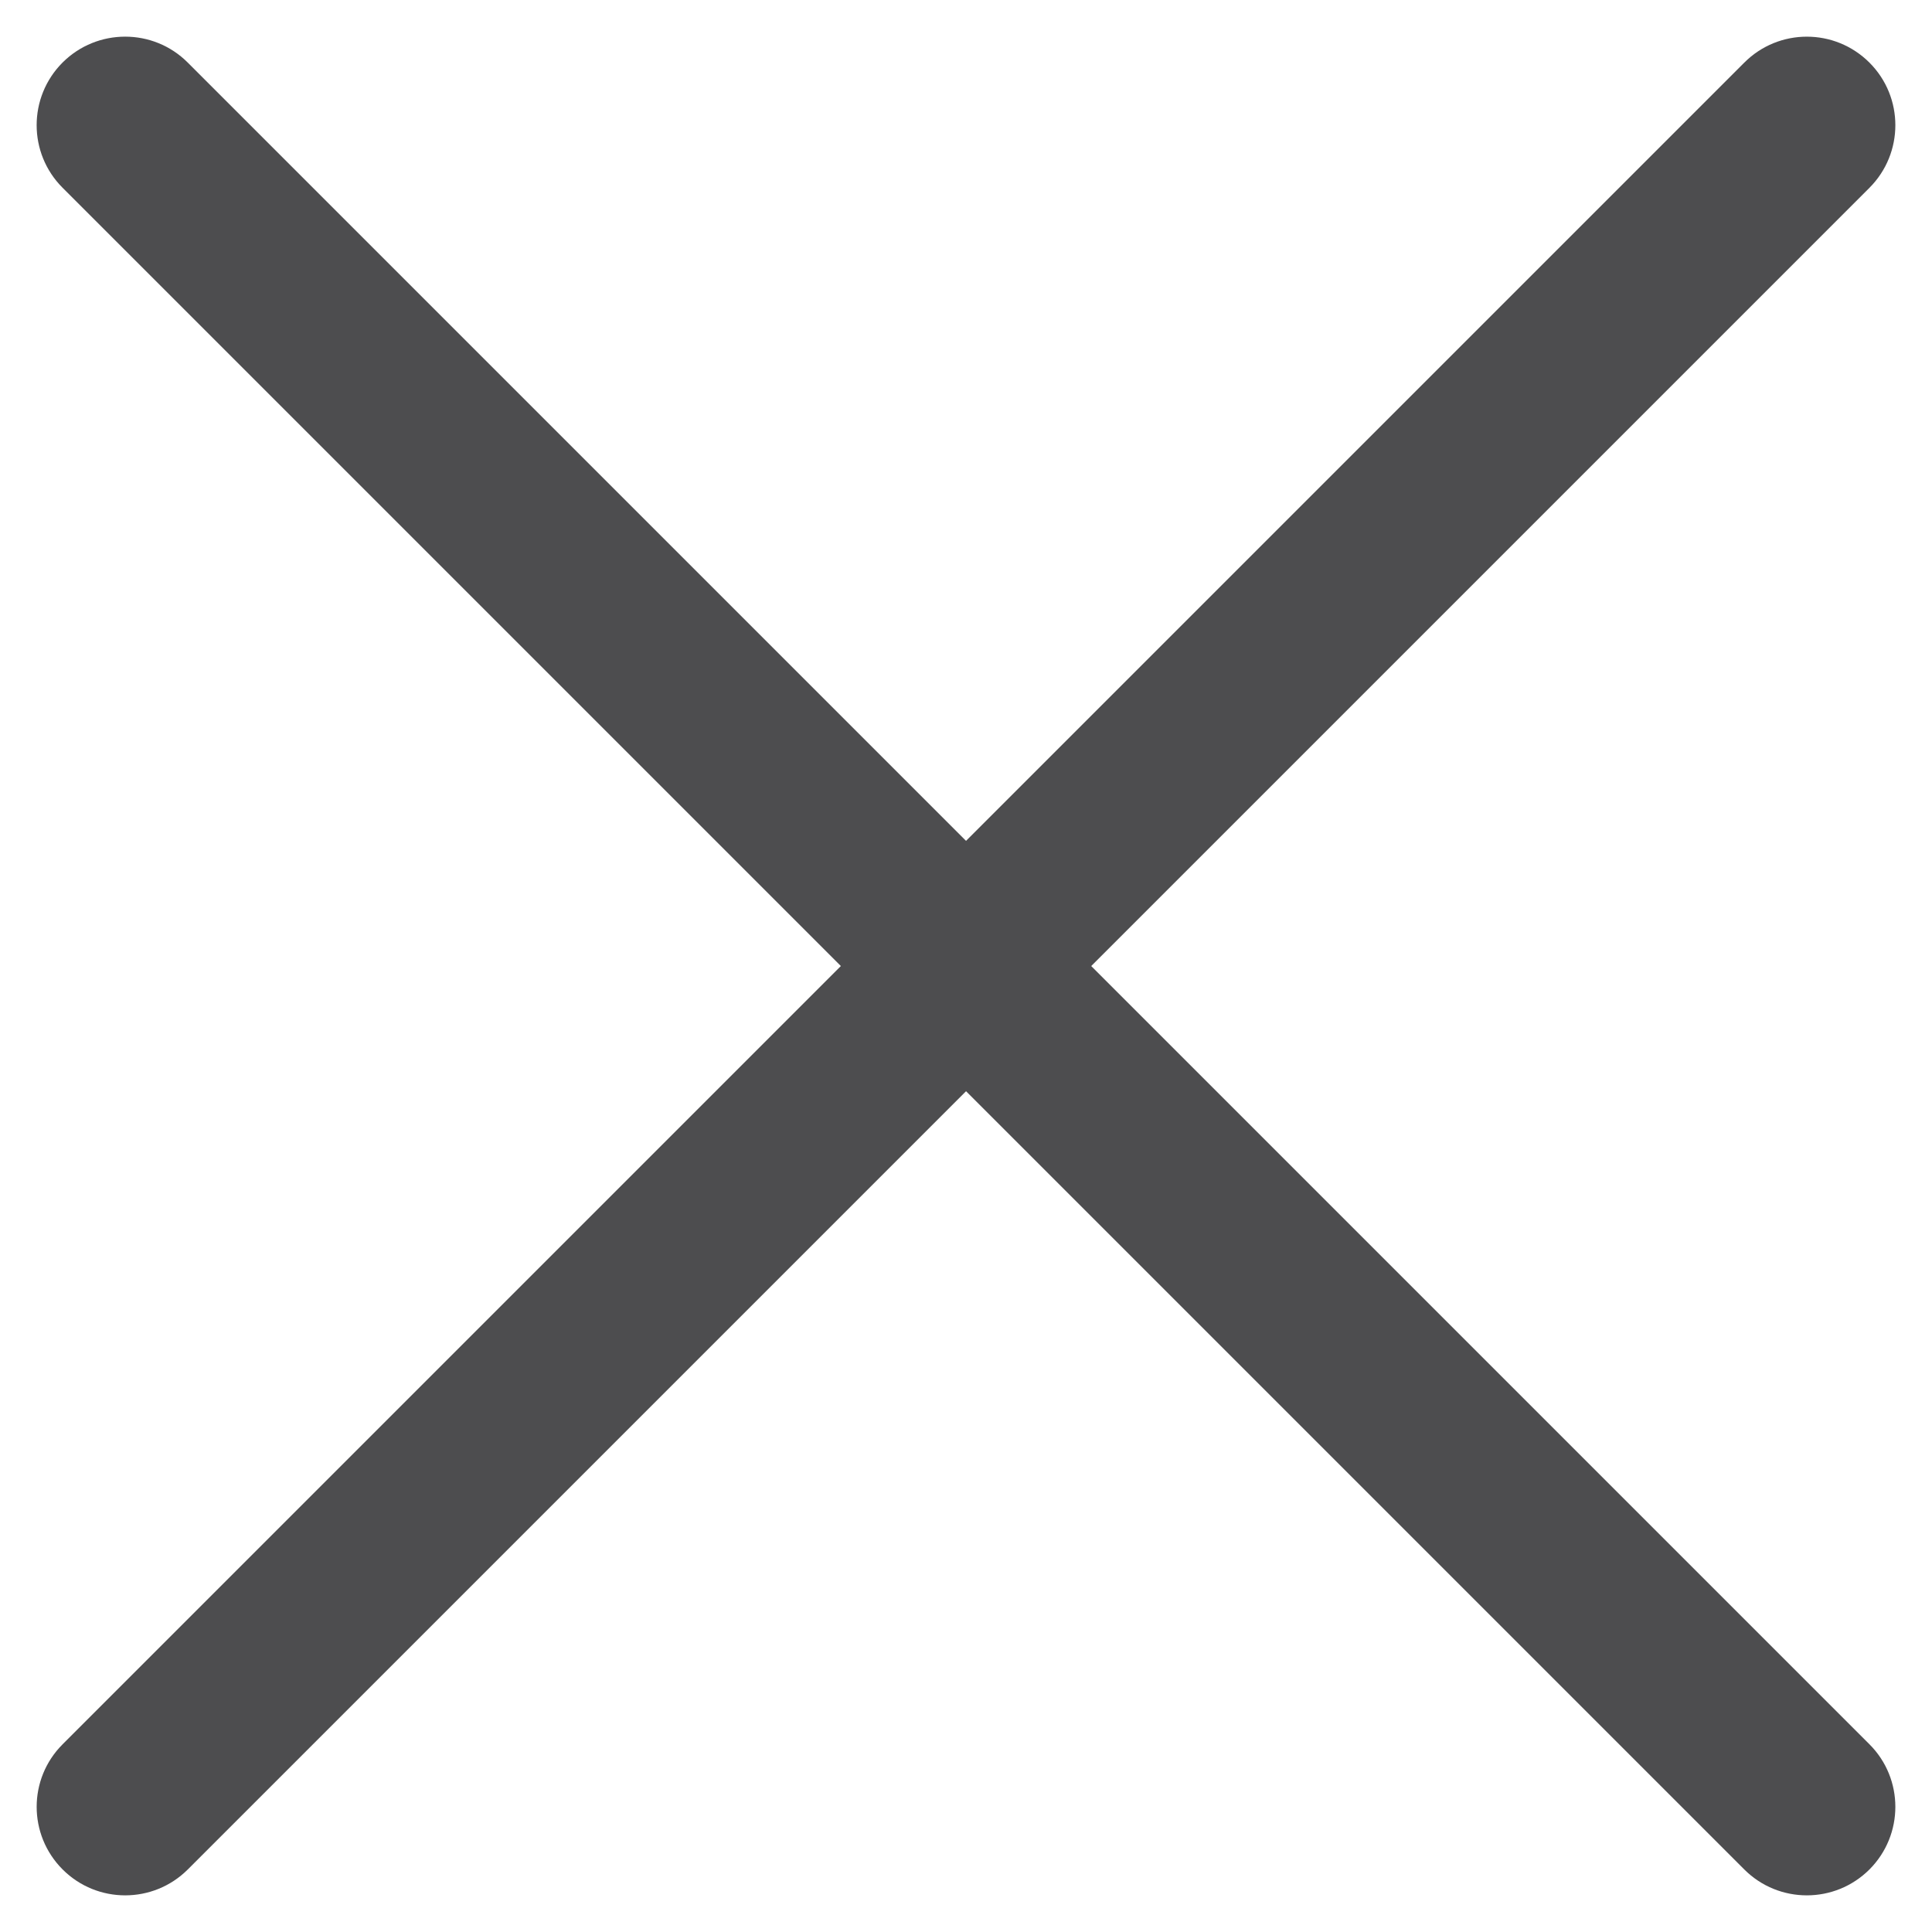 <svg width="24" height="24" viewBox="0 0 24 24" fill="none" xmlns="http://www.w3.org/2000/svg">
<path fill-rule="evenodd" clip-rule="evenodd" d="M0.778 23.223C0.348 22.793 0.348 22.097 0.778 21.668L21.668 0.778C22.097 0.348 22.793 0.348 23.223 0.778C23.652 1.207 23.652 1.903 23.223 2.333L2.333 23.223C1.903 23.652 1.207 23.652 0.778 23.223Z" fill="#4D4D4F"/>
<path fill-rule="evenodd" clip-rule="evenodd" d="M0.777 0.777C1.207 0.348 1.903 0.348 2.332 0.777L23.223 21.668C23.652 22.097 23.652 22.793 23.223 23.223C22.793 23.652 22.097 23.652 21.668 23.223L0.777 2.332C0.348 1.903 0.348 1.207 0.777 0.777Z" fill="#4D4D4F"/>
</svg>
